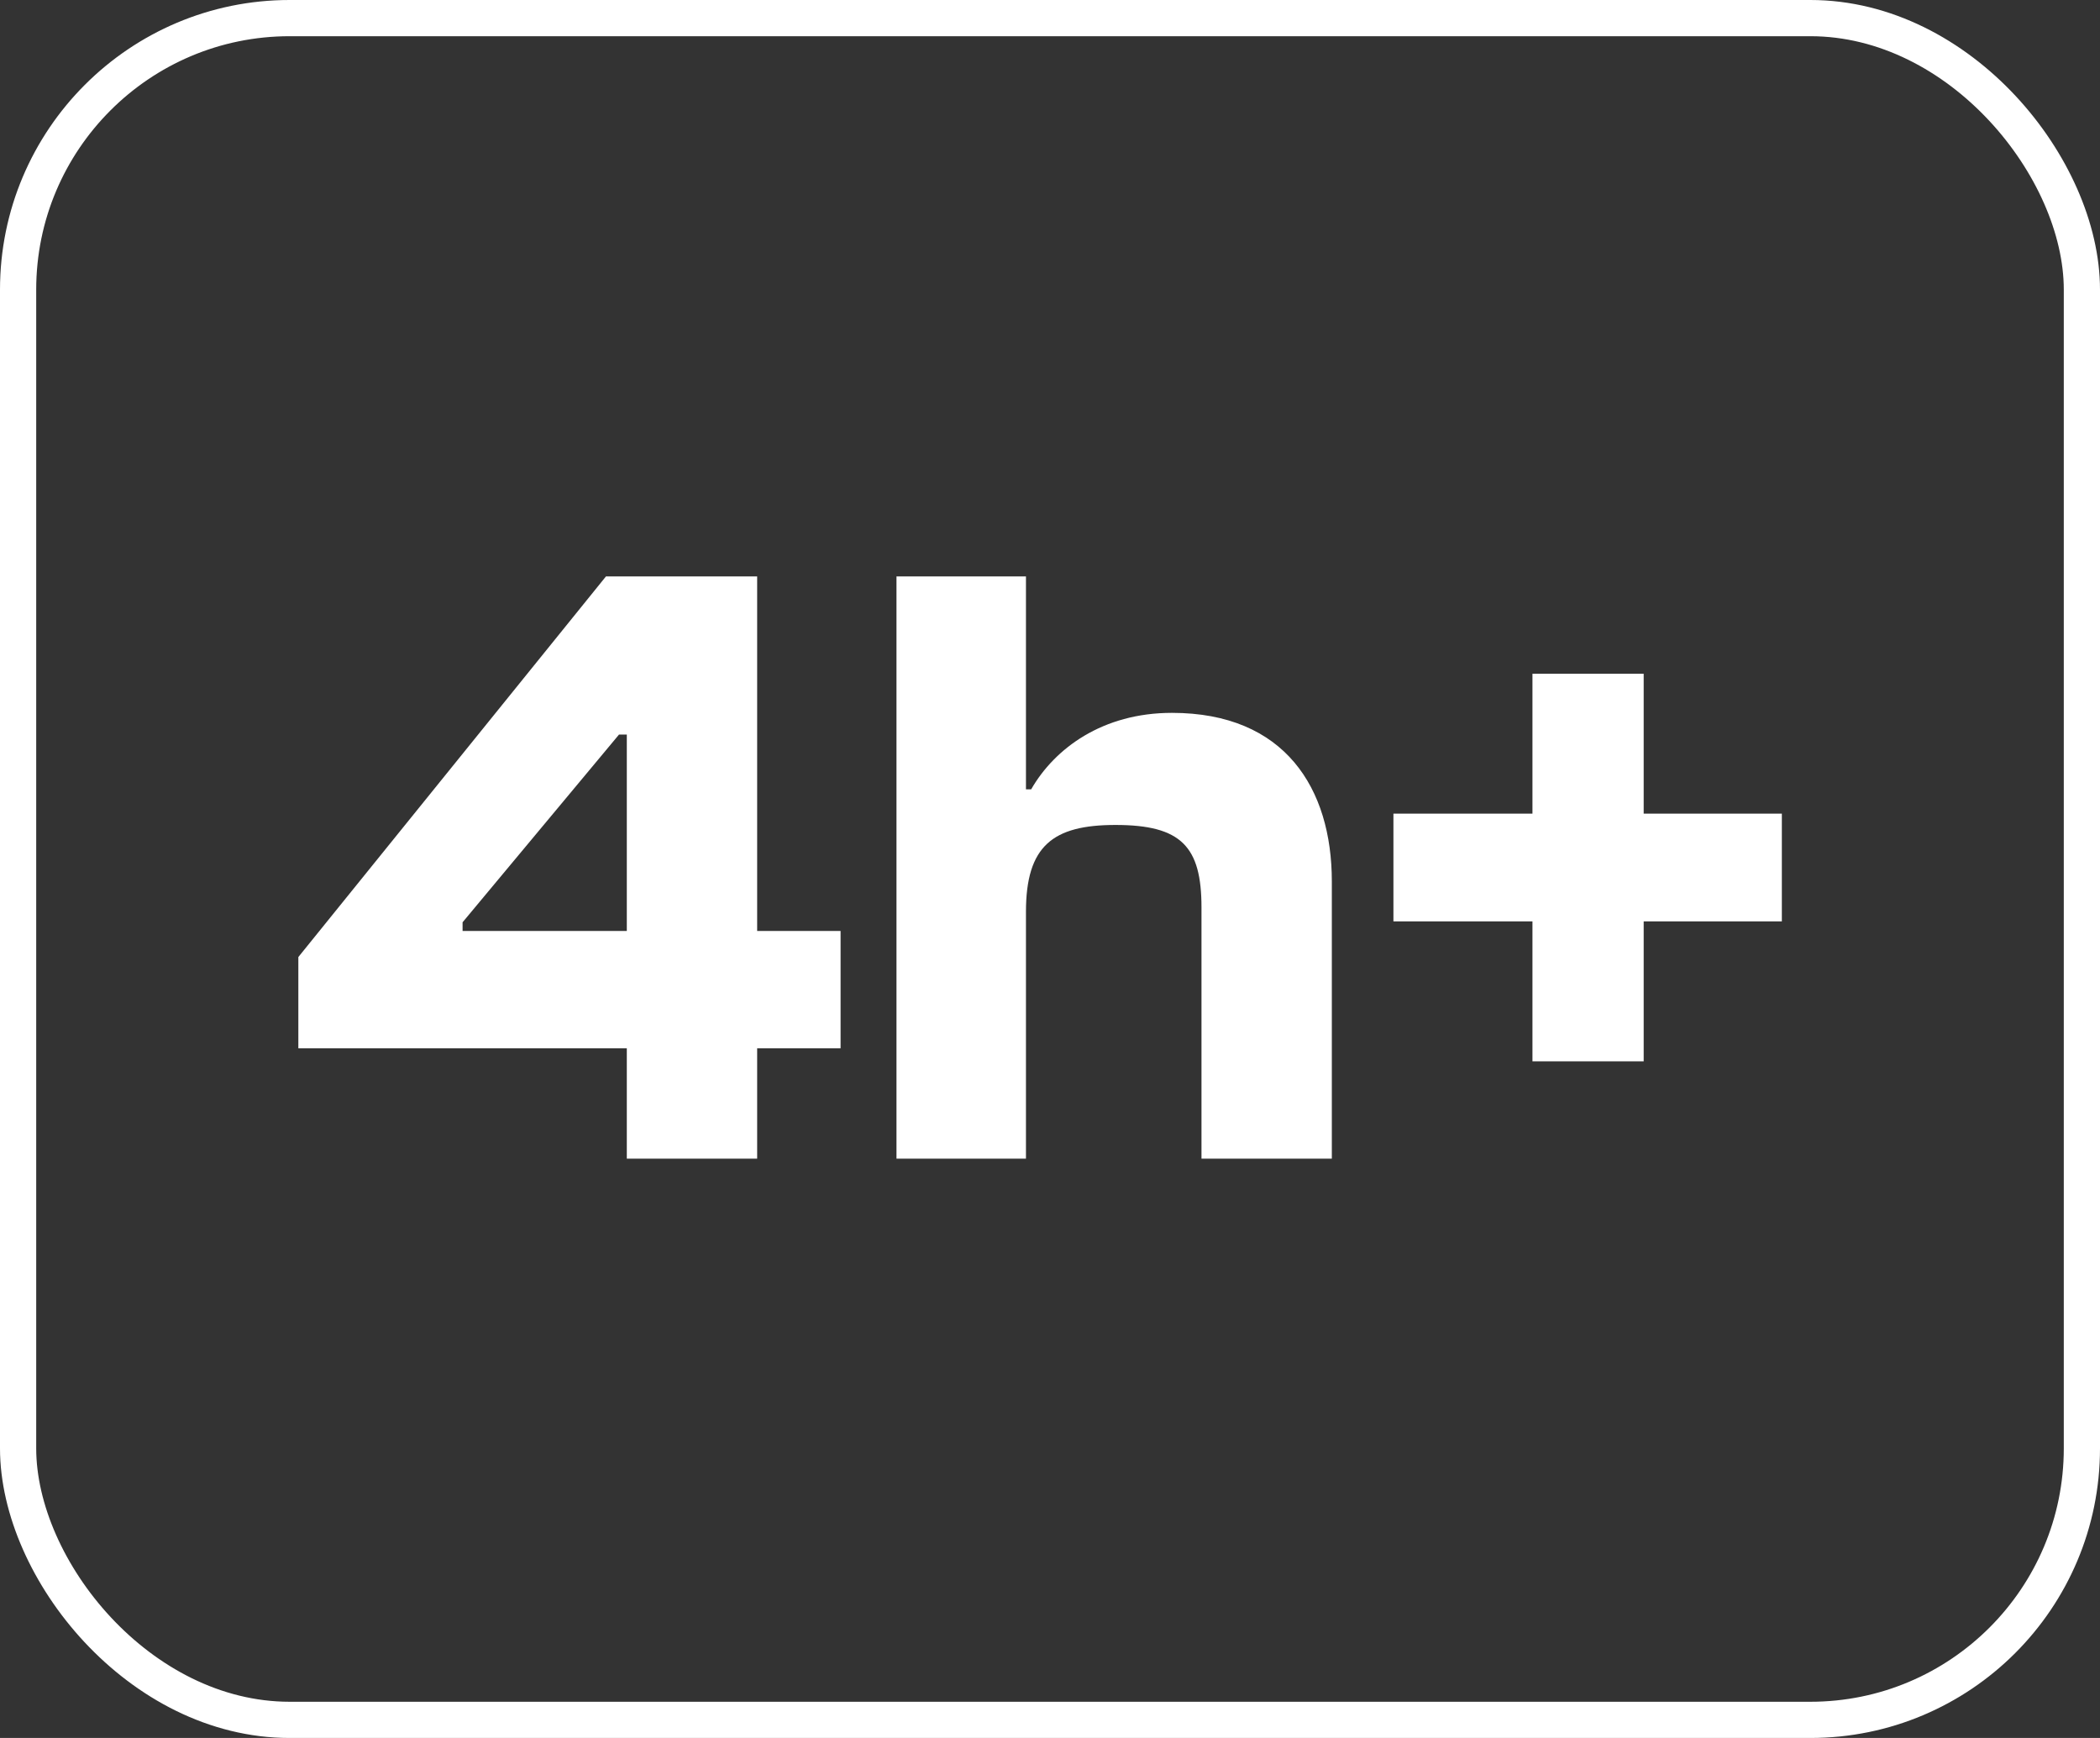<svg width="58" height="48" viewBox="0 0 58 48" fill="none" xmlns="http://www.w3.org/2000/svg">
<rect x="0" y="0" width="58" height="48" fill="#333333" stroke="none"/>
<rect x="0.5" y="0.5" width="57" height="47" rx="7.5" stroke="white"/>
<path d="M20.912 32H17.312V28.952H8.24V26.432L16.736 15.92H20.912V25.712H23.216V28.952H20.912V32ZM12.776 25.712H17.312V20.288H17.096L12.776 25.472V25.712ZM28.336 32H24.76V15.92H28.336V21.8H28.48C29.128 20.672 30.448 19.688 32.368 19.688C35.488 19.688 36.784 21.776 36.784 24.344V32H33.184V25.064C33.184 23.384 32.632 22.784 30.808 22.784C29.08 22.784 28.336 23.36 28.336 25.184V32ZM45.397 29.312H42.325V25.448H38.485V22.472H42.325V18.608H45.397V22.472H49.213V25.448H45.397V29.312Z" fill="white"/>
</svg>
